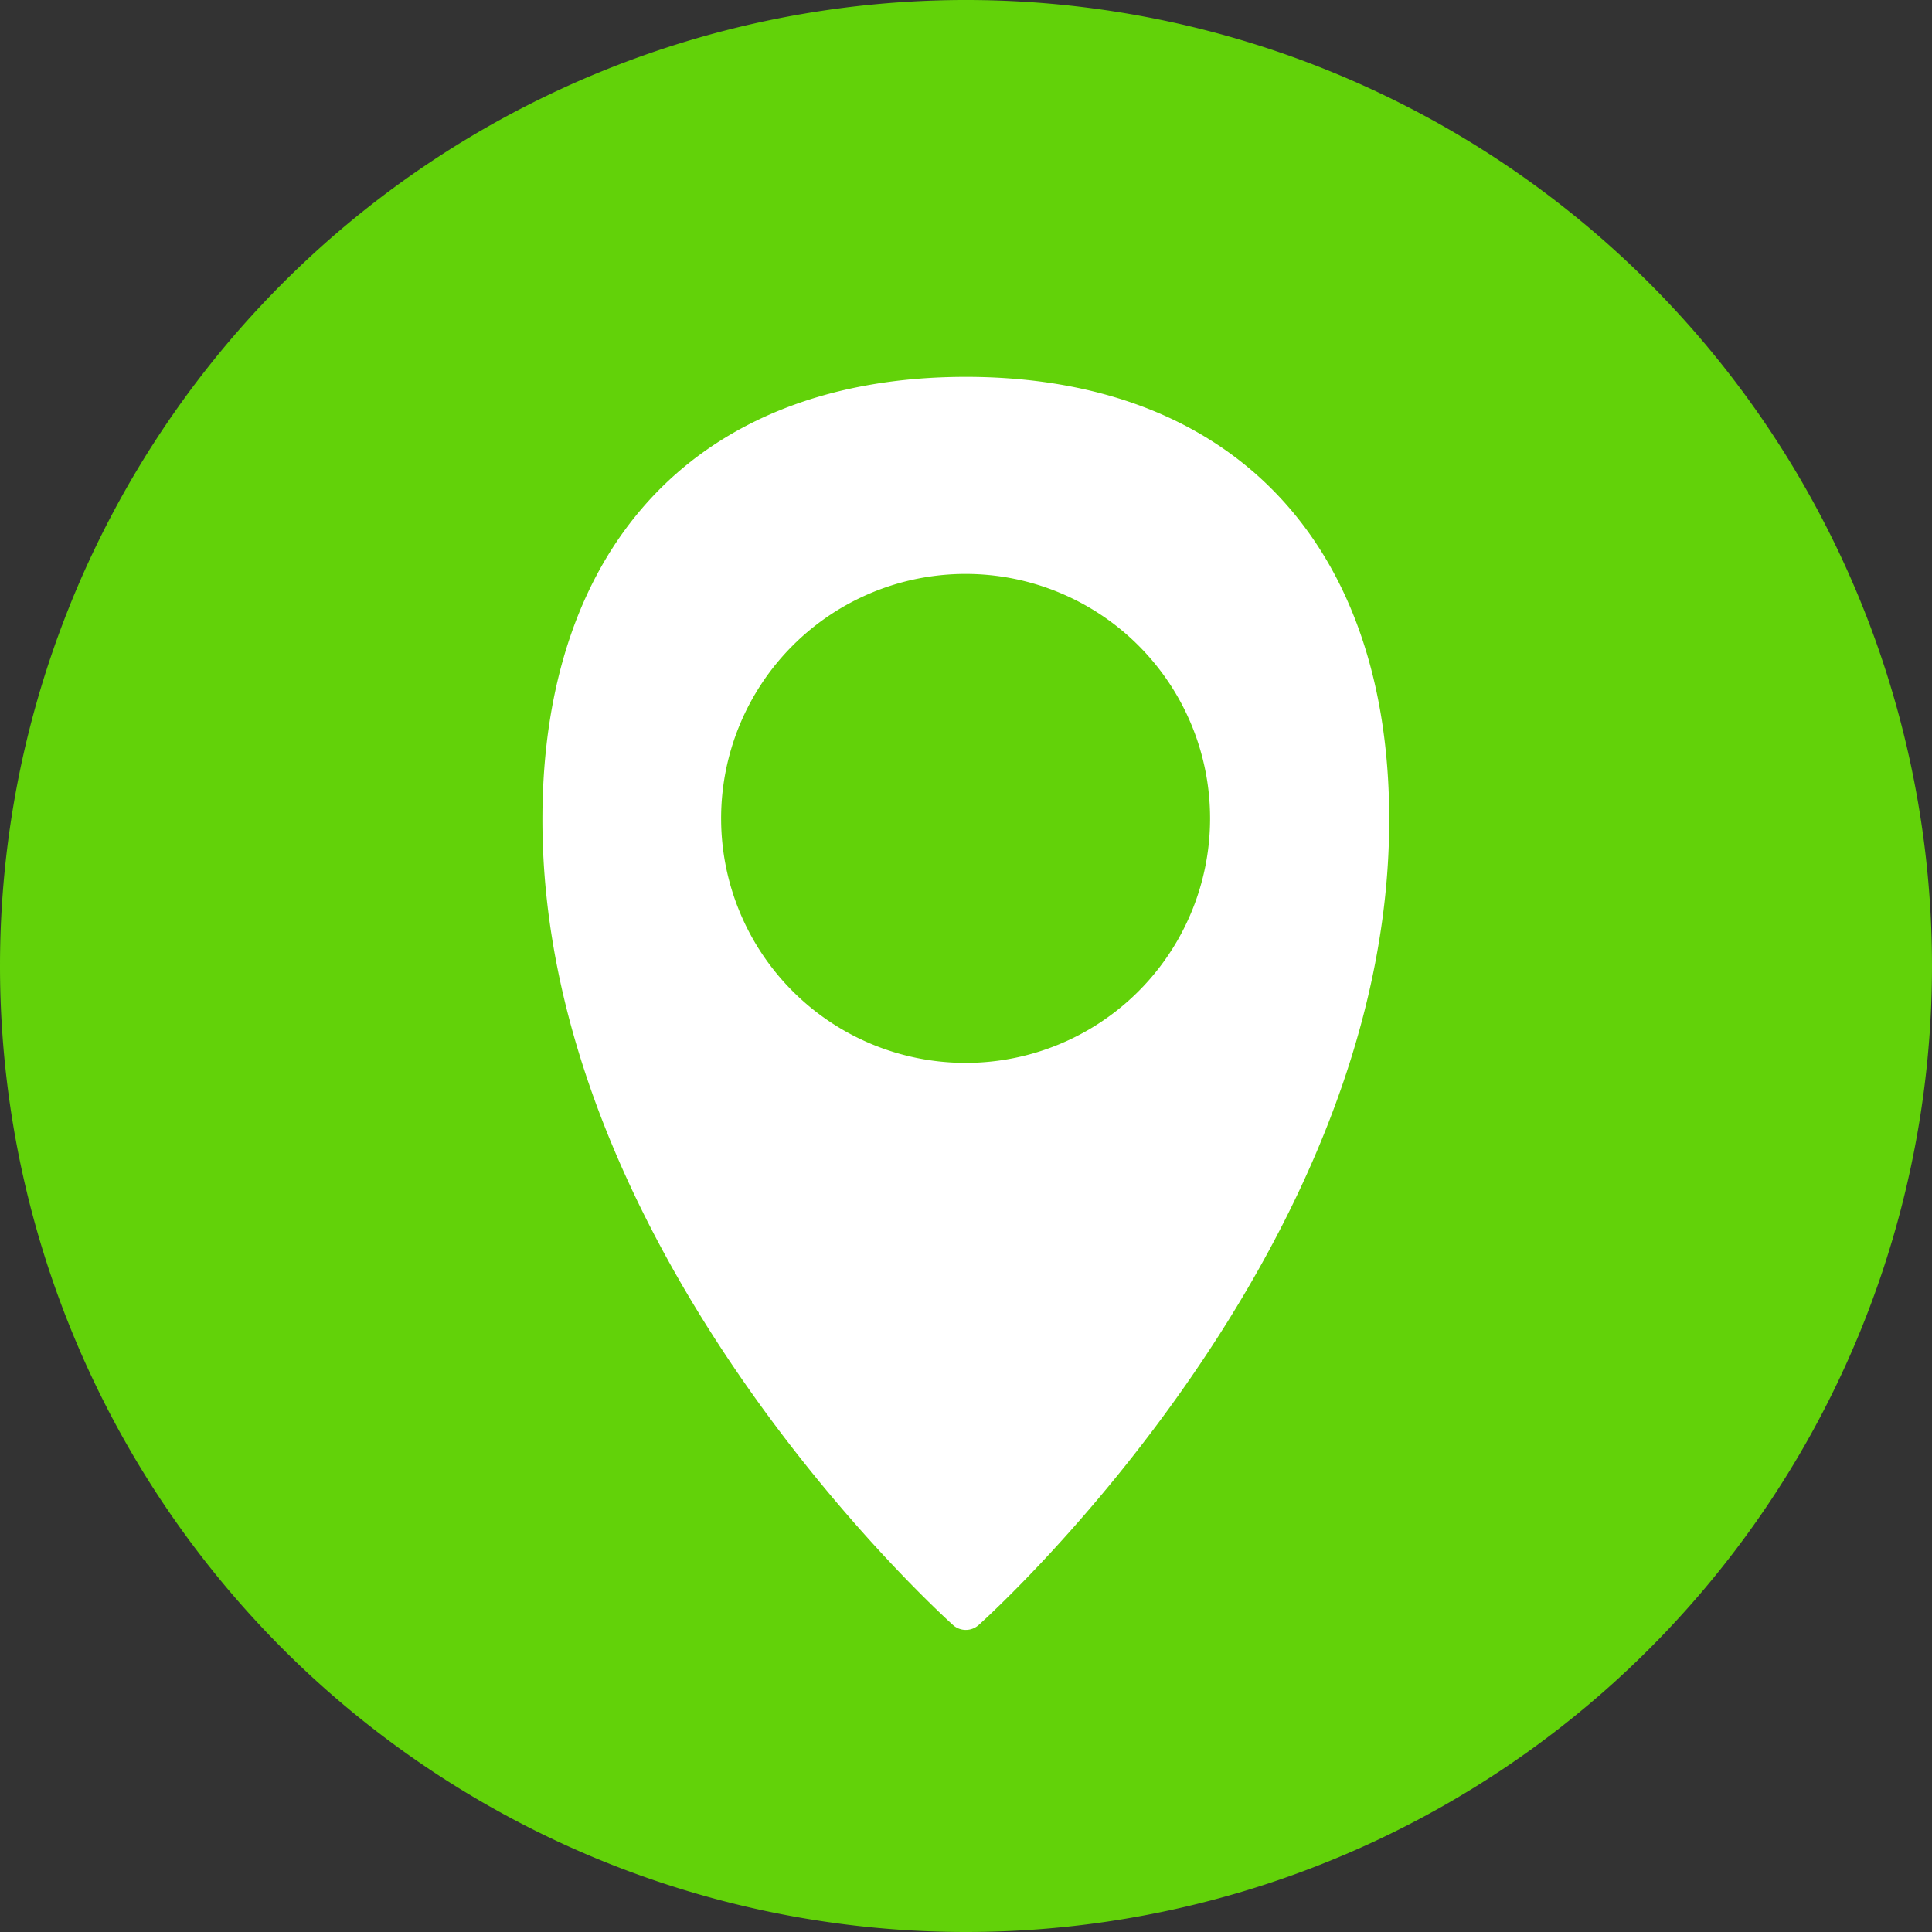 <svg xmlns="http://www.w3.org/2000/svg" xmlns:xlink="http://www.w3.org/1999/xlink" width="48" height="48" viewBox="0 0 48 48">
  <rect x="0" y="0" width="48" height="48" fill="#333333" stroke="none"/>
  <defs>
    <clipPath id="clip-path">
      <path id="Path_25145" data-name="Path 25145" d="M0,25.323H48v-48H0Z" transform="translate(0 22.677)" fill="none"/>
    </clipPath>
  </defs>
  <g id="Group_47012" data-name="Group 47012" transform="translate(0 22.677)">
    <g id="Group_47011" data-name="Group 47011" transform="translate(0 -22.677)" clip-path="url(#clip-path)">
      <g id="Group_47009" data-name="Group 47009" transform="translate(-0.001)">
        <path id="Path_25143" data-name="Path 25143" d="M12.662,25.323a24,24,0,1,0-24-24,24,24,0,0,0,24,24" transform="translate(11.339 22.677)" fill="#62d209"/>
      </g>
      <g id="Group_47010" data-name="Group 47010" transform="translate(13.476 9.363)">
        <path id="Path_25144" data-name="Path 25144" d="M5.552,0C-1.037,0-4.972,4.113-4.972,11c0,10.721,9.788,19.634,10.2,20.009a.477.477,0,0,0,.639,0c.417-.375,10.2-9.288,10.2-20.009,0-6.89-3.935-11-10.524-11m0,17.044a6.074,6.074,0,1,1,6.073-6.075,6.073,6.073,0,0,1-6.073,6.075" transform="translate(4.972 0)" fill="#fff"/>
      </g>
    </g>
  </g>
</svg>
